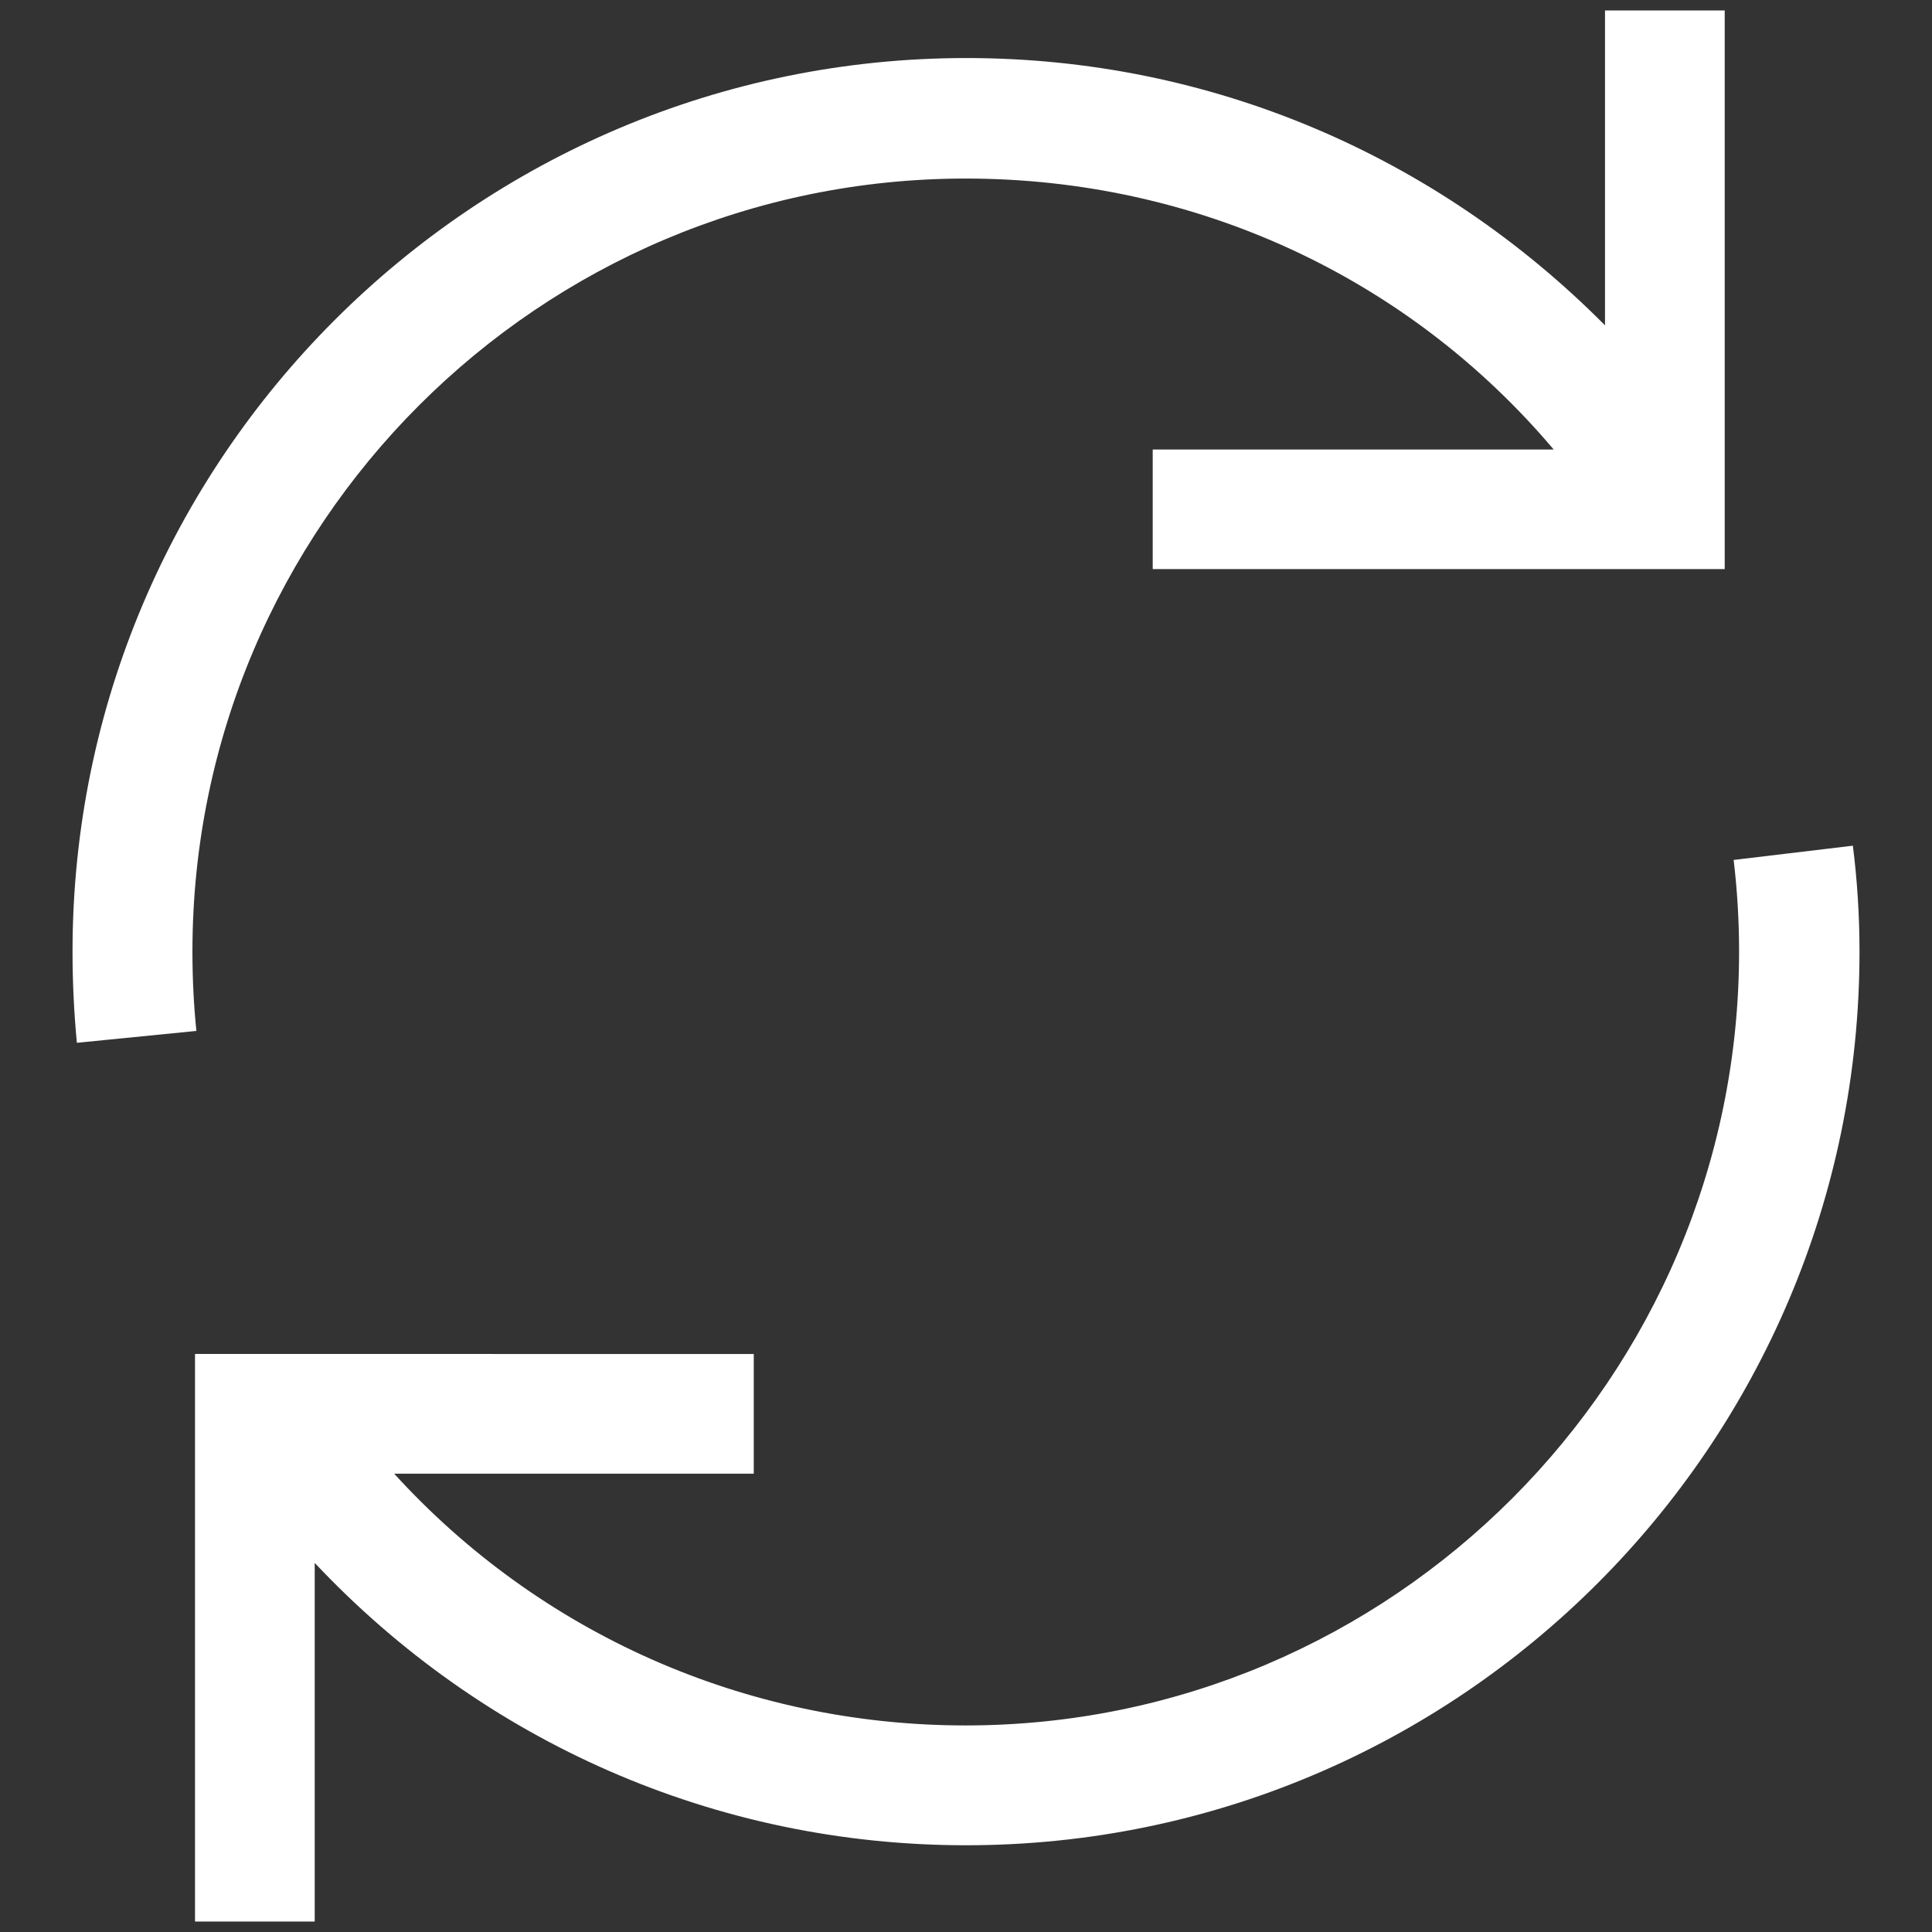 <?xml version="1.0" encoding="UTF-8"?>
<svg id="Calque_1" xmlns="http://www.w3.org/2000/svg" width="48" height="48" version="1.1" viewBox="0 0 48 48">
  <rect x="0" y="0" width="48" height="48" fill="#333333" stroke="none"/>
  <!-- Generator: Adobe Illustrator 29.7.0, SVG Export Plug-In . SVG Version: 2.1.1 Build 138)  -->
  <defs>
    <style>
      .st0 {
        fill: #fff;
      }
    </style>
  </defs>
  <path class="st0" d="M4.781,23.642C4.781,13.051,13.4,4.436,23.994,4.436c5.69,0,10.977,2.436,14.607,6.732h-9.962v2.971h14.211V.26h-2.974v7.823c-4.186-4.218-9.807-6.641-15.865-6.641C11.768,1.443,1.802,11.399,1.802,23.642c0,.764.037,1.524.108,2.266l2.969-.295c-.066-.649-.098-1.308-.098-1.971ZM46.034,21.011l-2.962.354c.089.75.135,1.509.135,2.273,0,10.593-8.62,19.23-19.218,19.23-5.474,0-10.586-2.291-14.196-6.255h8.934v-2.974H4.845v14.101h2.974v-8.91c4.183,4.446,9.964,7.015,16.183,7.015,12.247,0,22.197-9.957,22.197-22.204,0-.89-.056-1.767-.165-2.63Z"/>
</svg>
